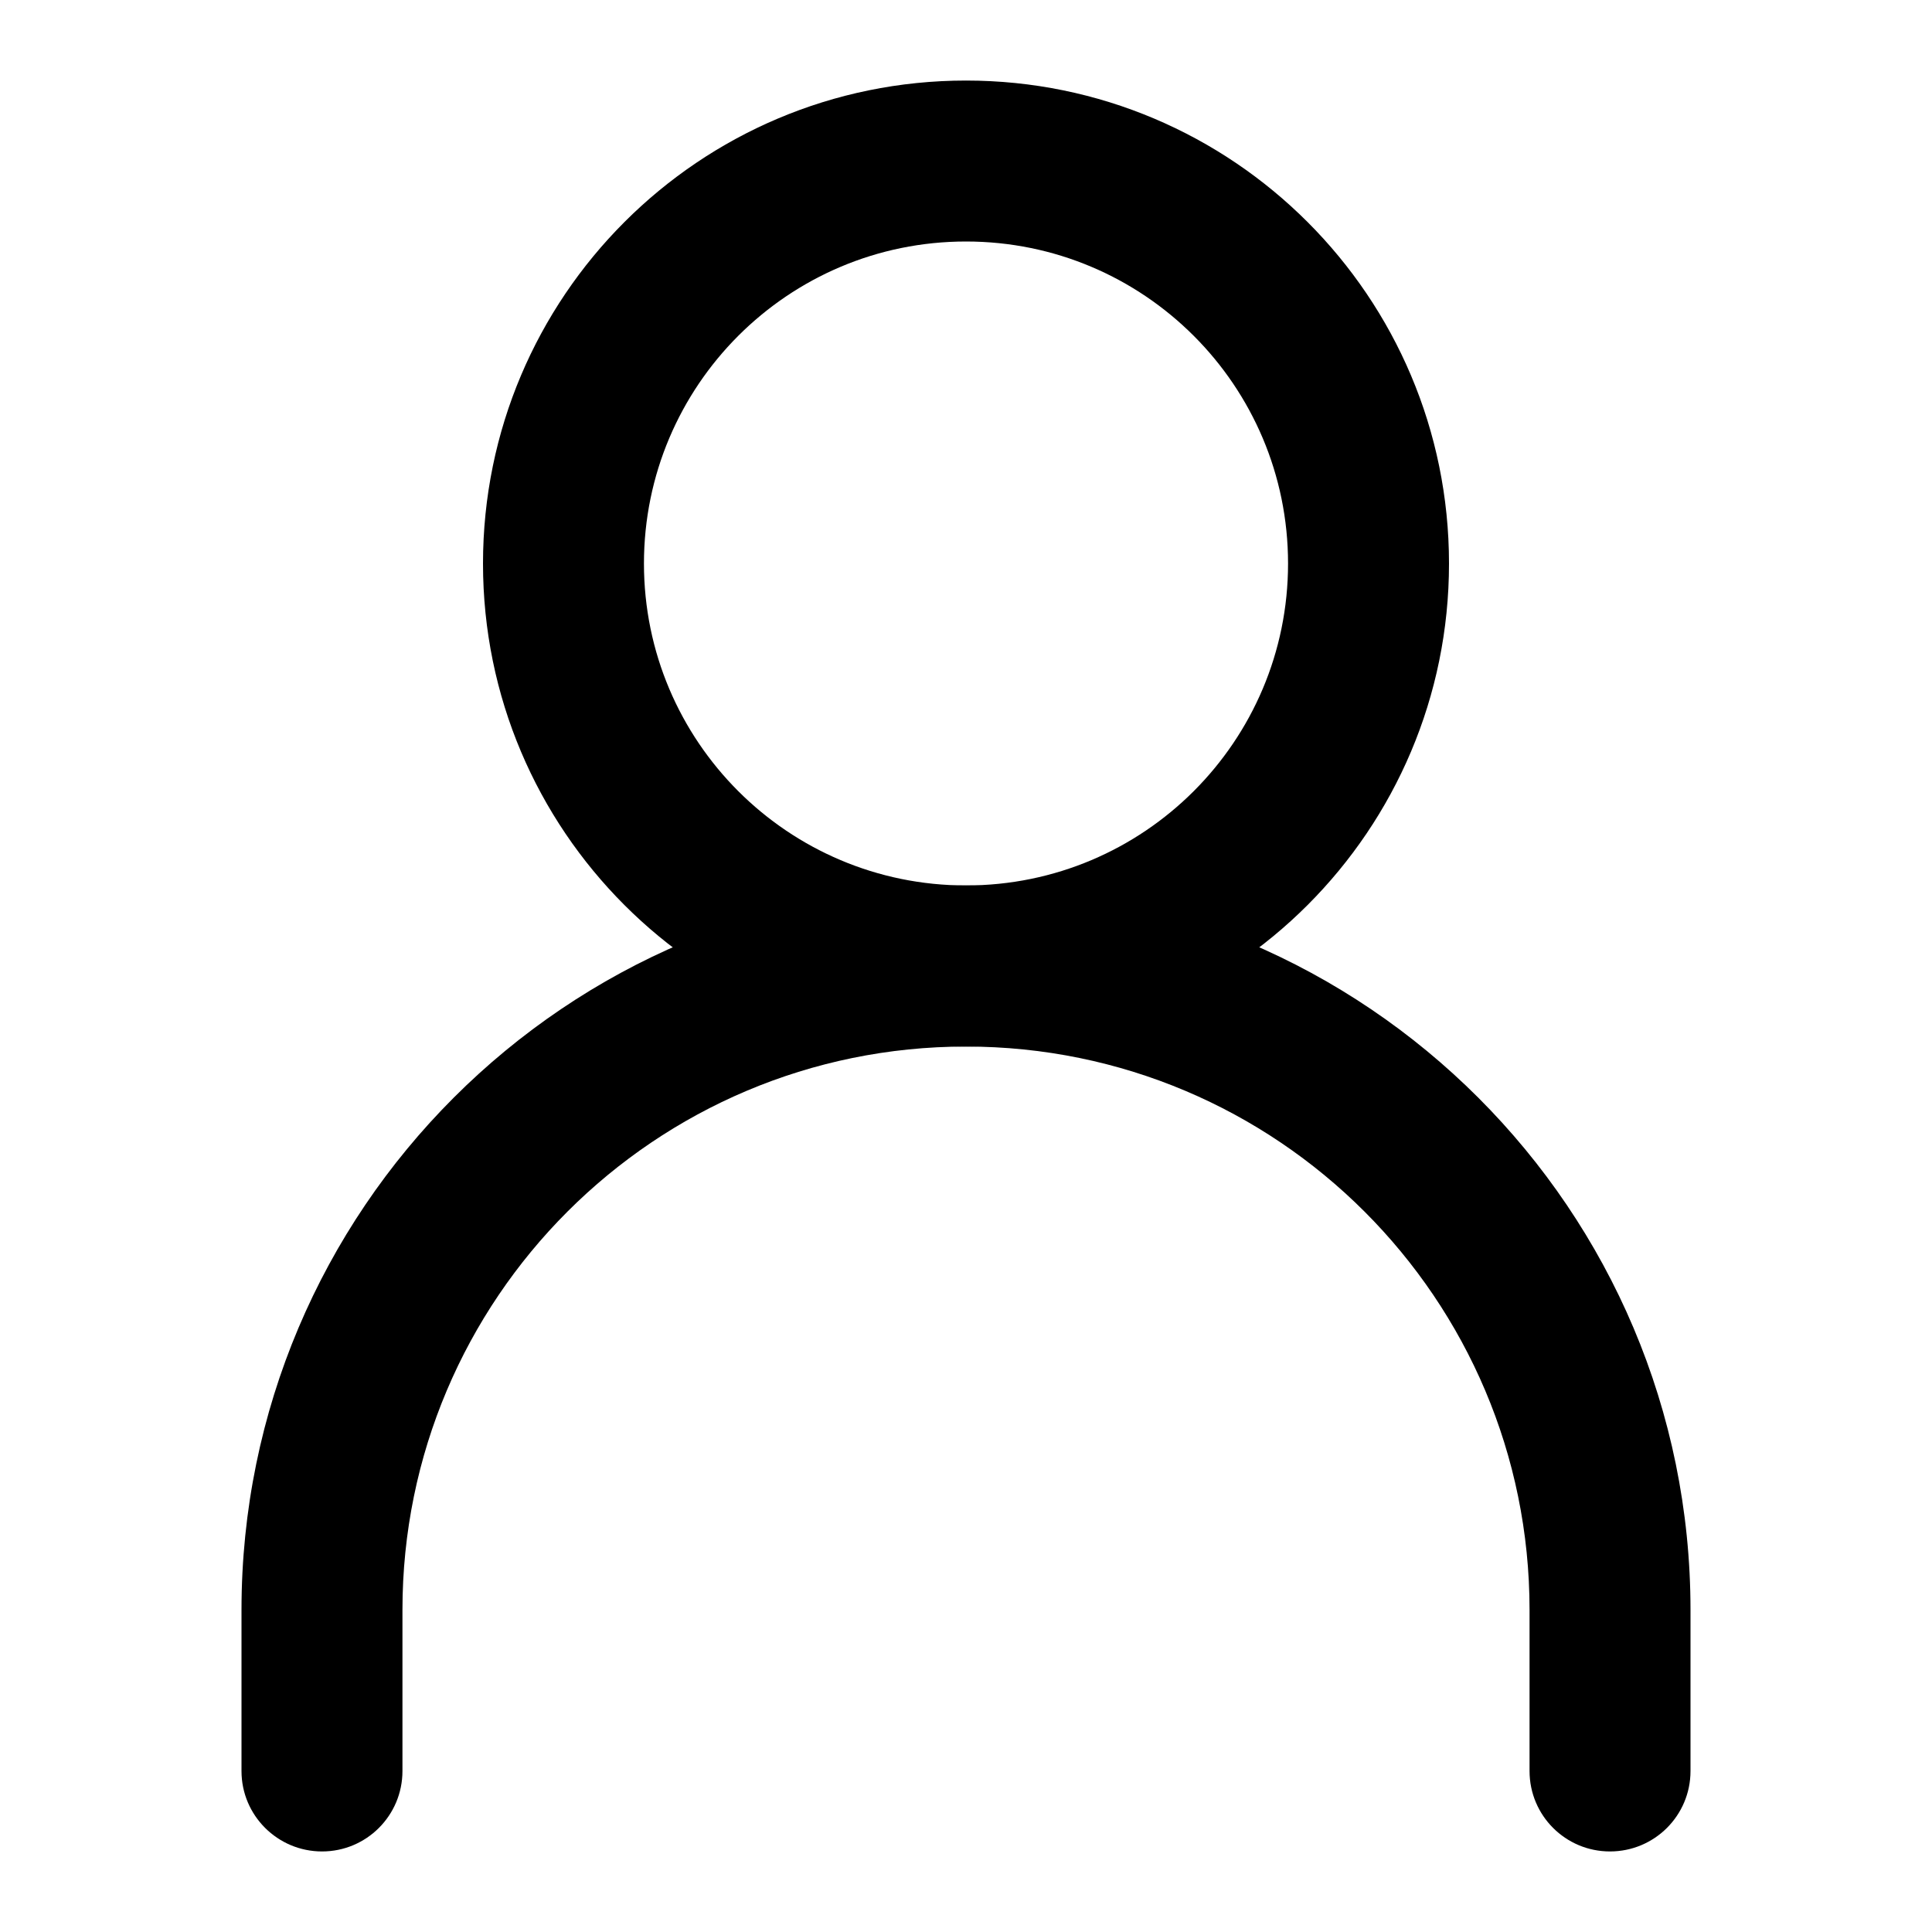 <svg width="13" height="13" viewBox="0 0 13 13" fill="none" xmlns="http://www.w3.org/2000/svg">
<path fill-rule="evenodd" clip-rule="evenodd" d="M6.5 7.042C4.406 7.042 2.708 8.739 2.708 10.833V11.917C2.708 12.216 2.466 12.458 2.167 12.458C1.868 12.458 1.625 12.216 1.625 11.917V10.833C1.625 8.141 3.808 5.958 6.5 5.958C9.192 5.958 11.375 8.141 11.375 10.833V11.917C11.375 12.216 11.133 12.458 10.833 12.458C10.534 12.458 10.292 12.216 10.292 11.917V10.833C10.292 8.739 8.594 7.042 6.5 7.042Z" fill="black"/>
<path fill-rule="evenodd" clip-rule="evenodd" d="M6.5 5.958C7.697 5.958 8.667 4.988 8.667 3.792C8.667 2.595 7.697 1.625 6.5 1.625C5.303 1.625 4.333 2.595 4.333 3.792C4.333 4.988 5.303 5.958 6.5 5.958ZM6.5 7.042C8.295 7.042 9.75 5.587 9.75 3.792C9.75 1.997 8.295 0.542 6.5 0.542C4.705 0.542 3.25 1.997 3.25 3.792C3.25 5.587 4.705 7.042 6.5 7.042Z" fill="black"/>
</svg>
